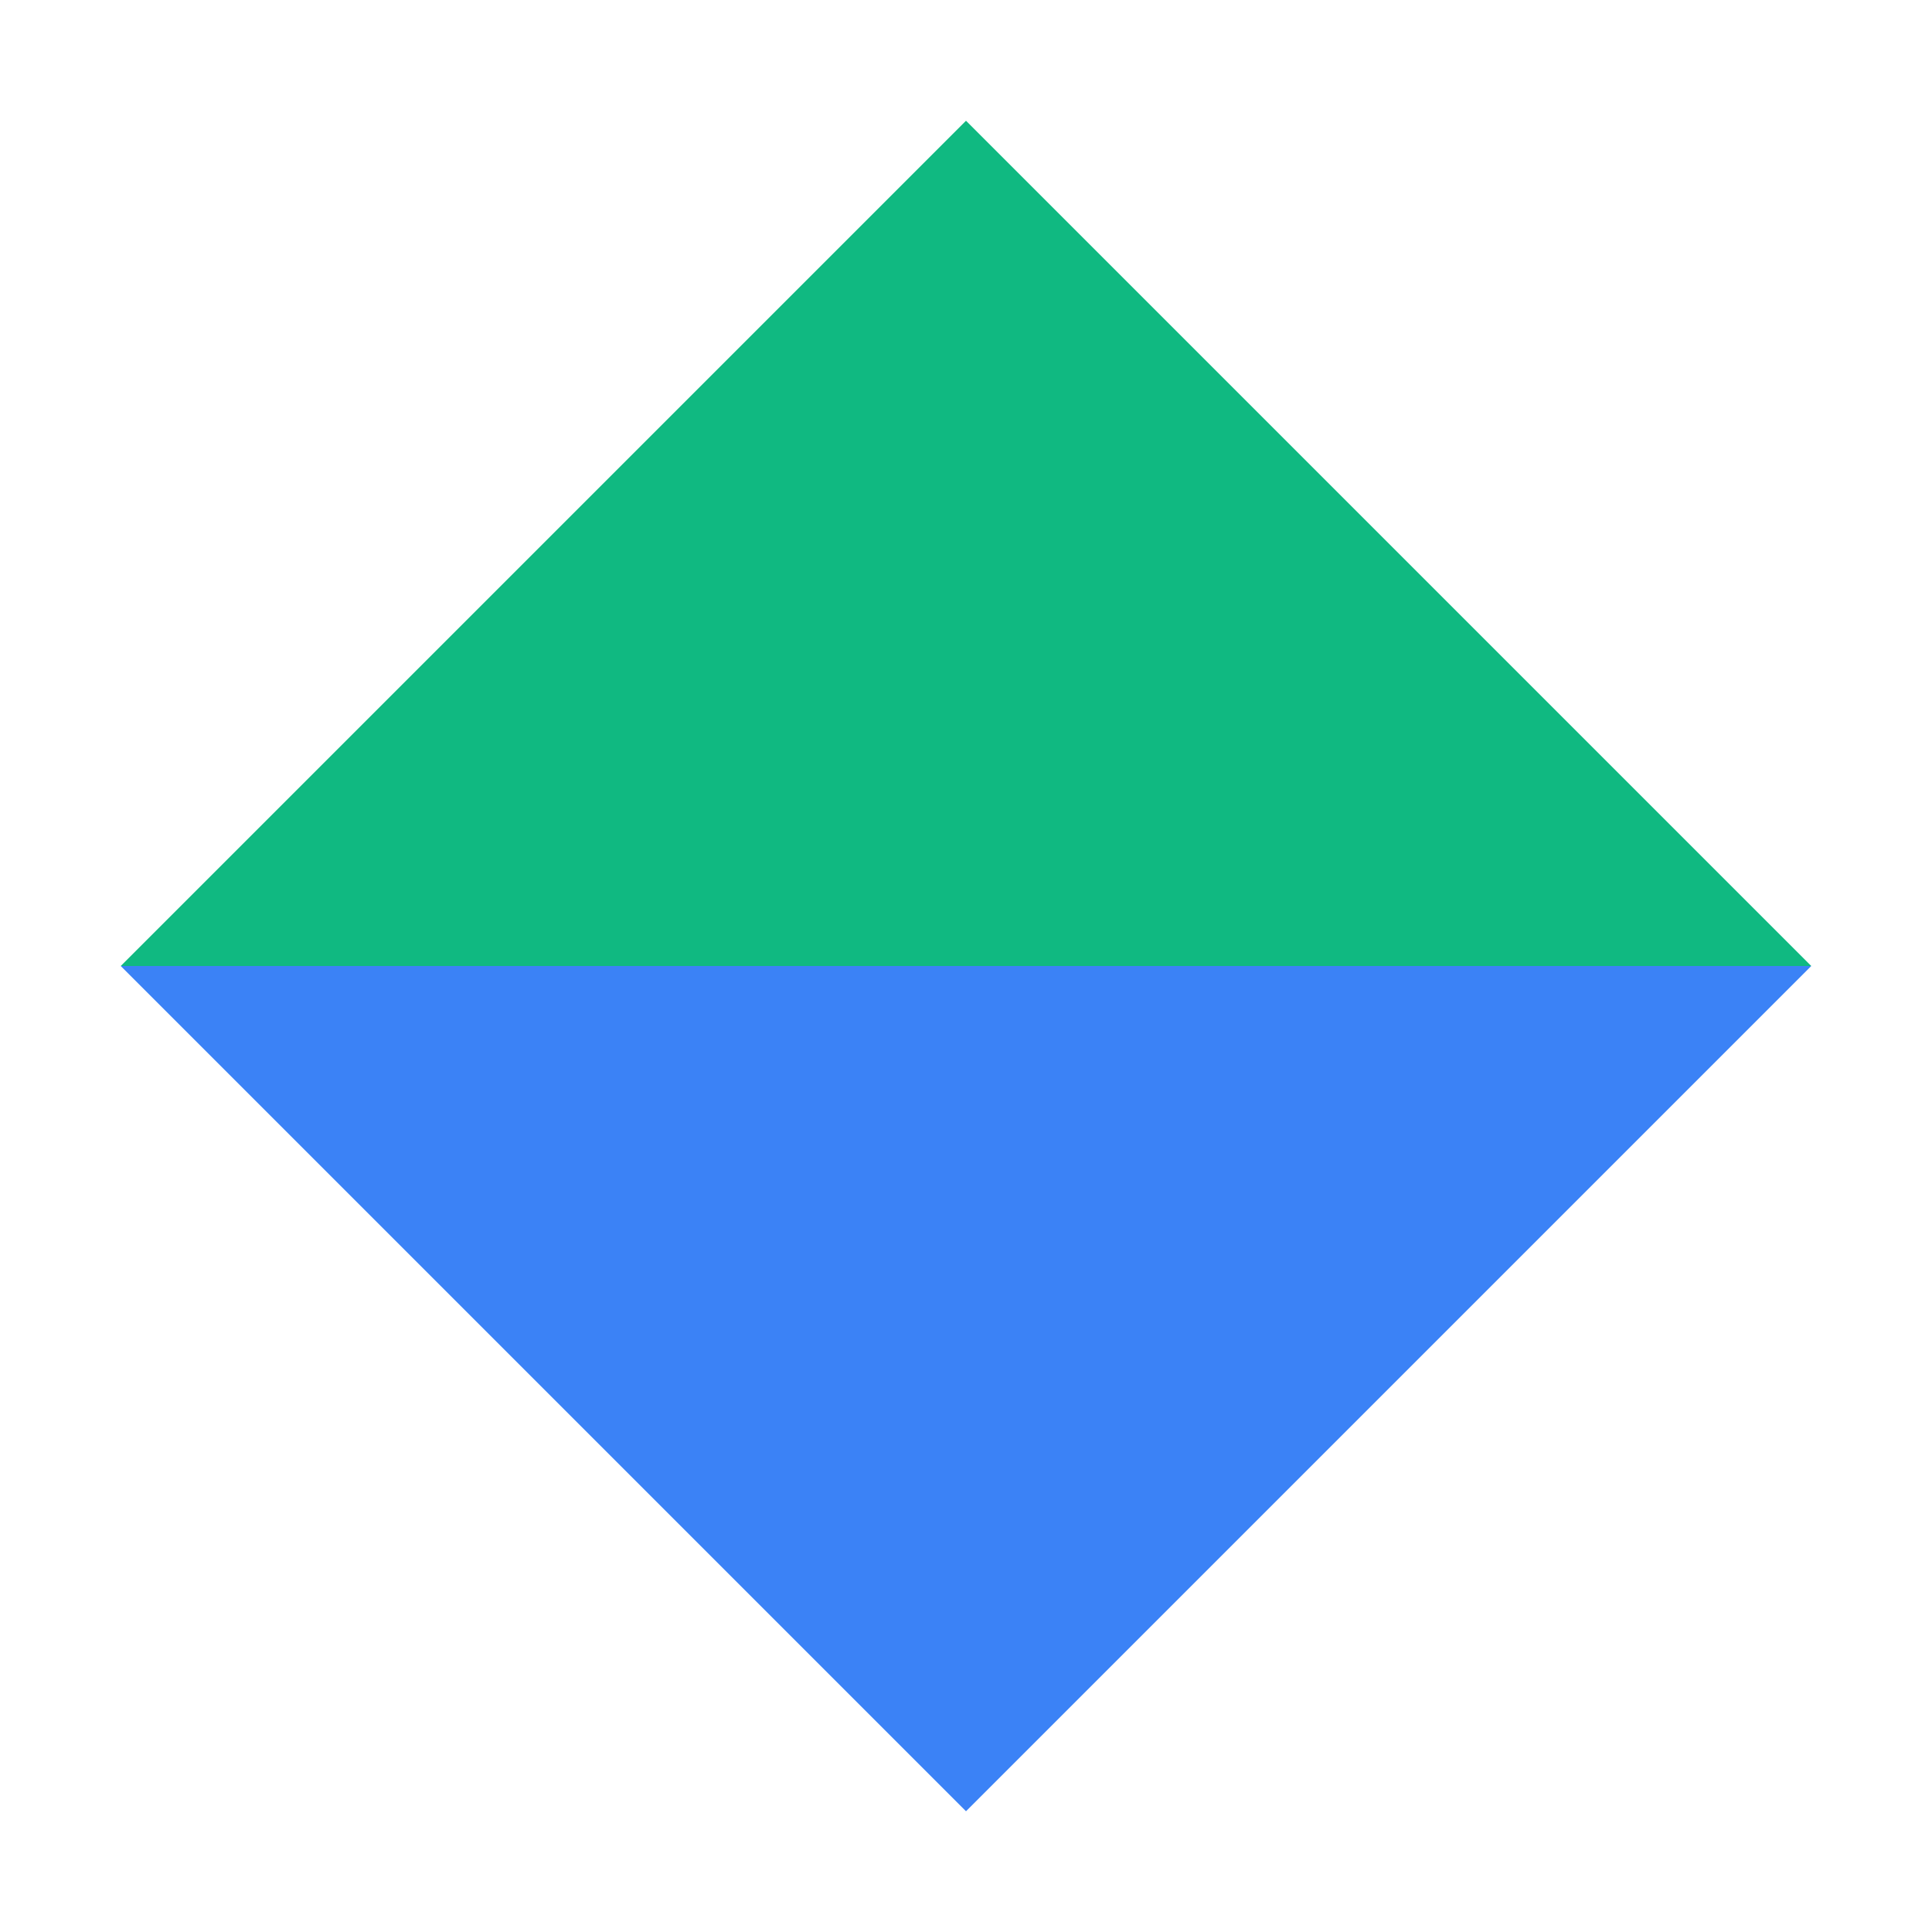 <svg xmlns="http://www.w3.org/2000/svg" viewBox="0 0 32 32" width="32" height="32">
  <!-- Top triangle (green/teal) #10b981 -->
  <path d="M16 2 L2 16 L30 16 Z" fill="#10b981" />
  <!-- Bottom triangle (blue) #3b82f6 -->
  <path d="M16 30 L2 16 L30 16 Z" fill="#3b82f6" />
</svg>

